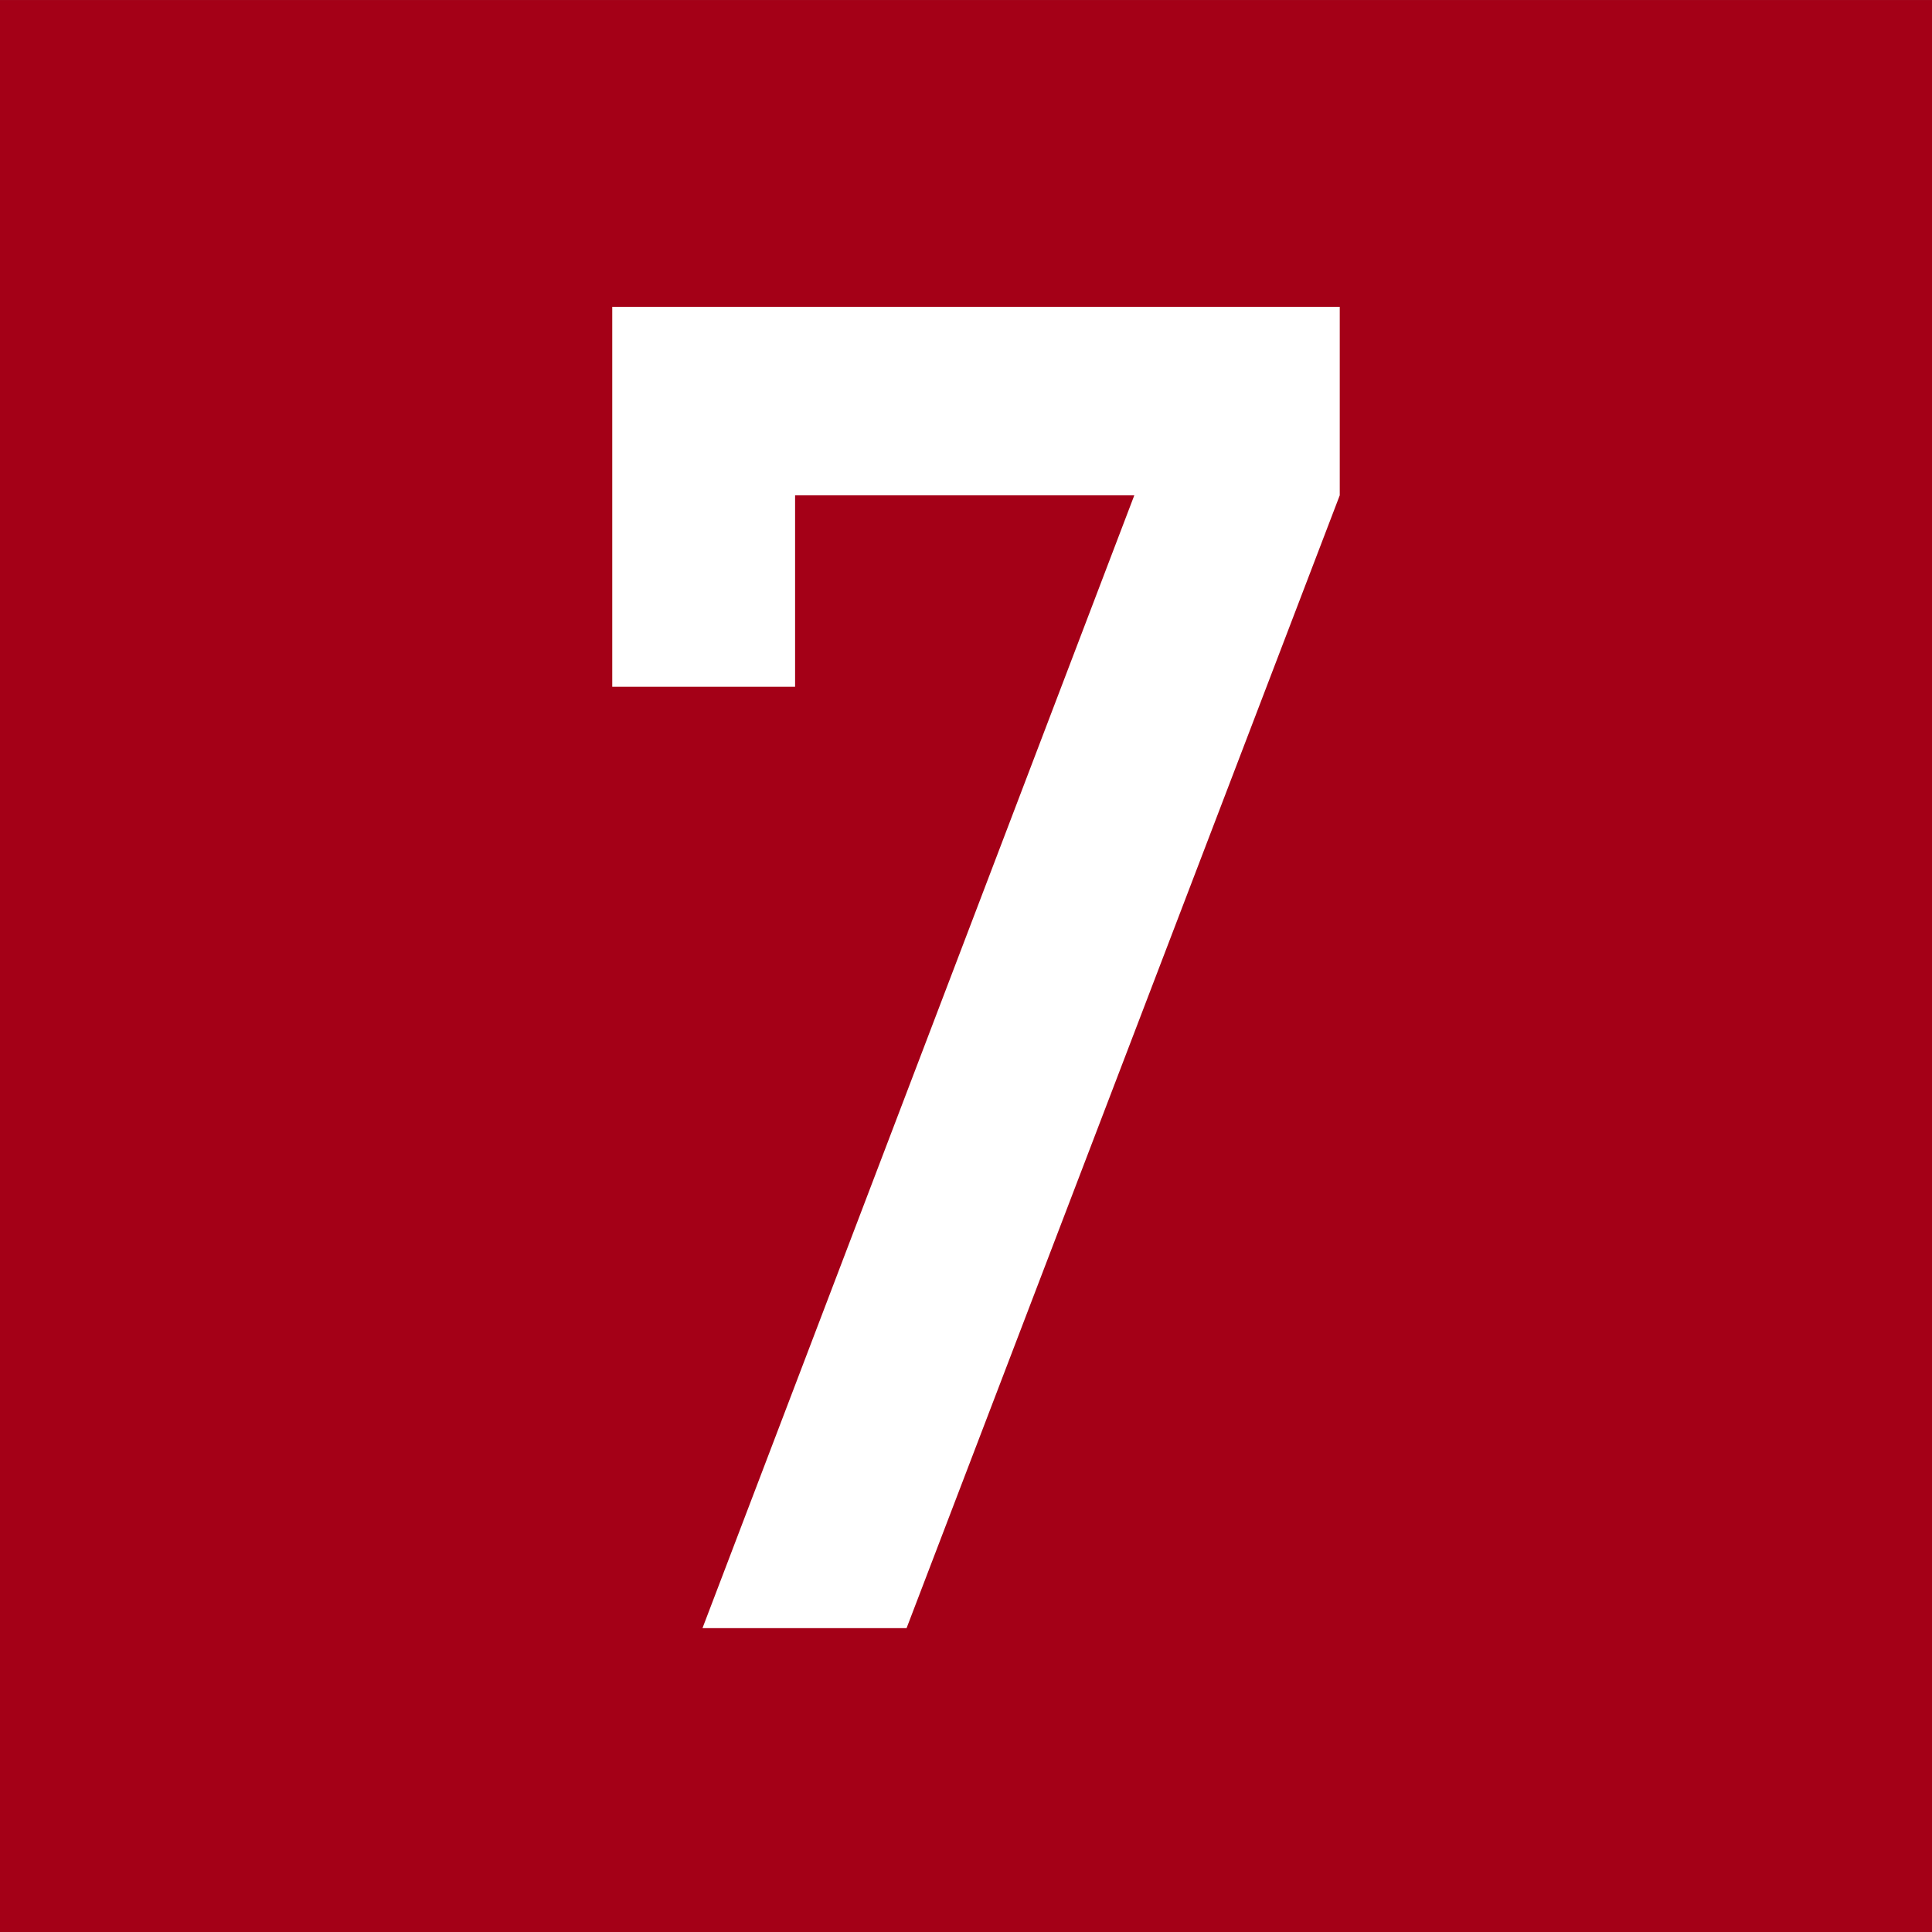 <svg xmlns="http://www.w3.org/2000/svg" width="71" height="71" viewBox="0 0 71 71"><rect x="0" y="0" width="71" height="71" fill="#808080" stroke="none"/><g transform="translate(79.71 -518.709)"><rect width="71" height="71" transform="translate(-79.71 518.71)" fill="#a40017"/><g transform="translate(-57.21 529.985)"><path d="M-57.169,530.026h26.735v6.927l-15.919,41.63h-7.5l15.869-41.63H-50.45v7.036h-6.719Z" transform="translate(57.169 -530.026)" fill="#fff"/></g></g></svg>